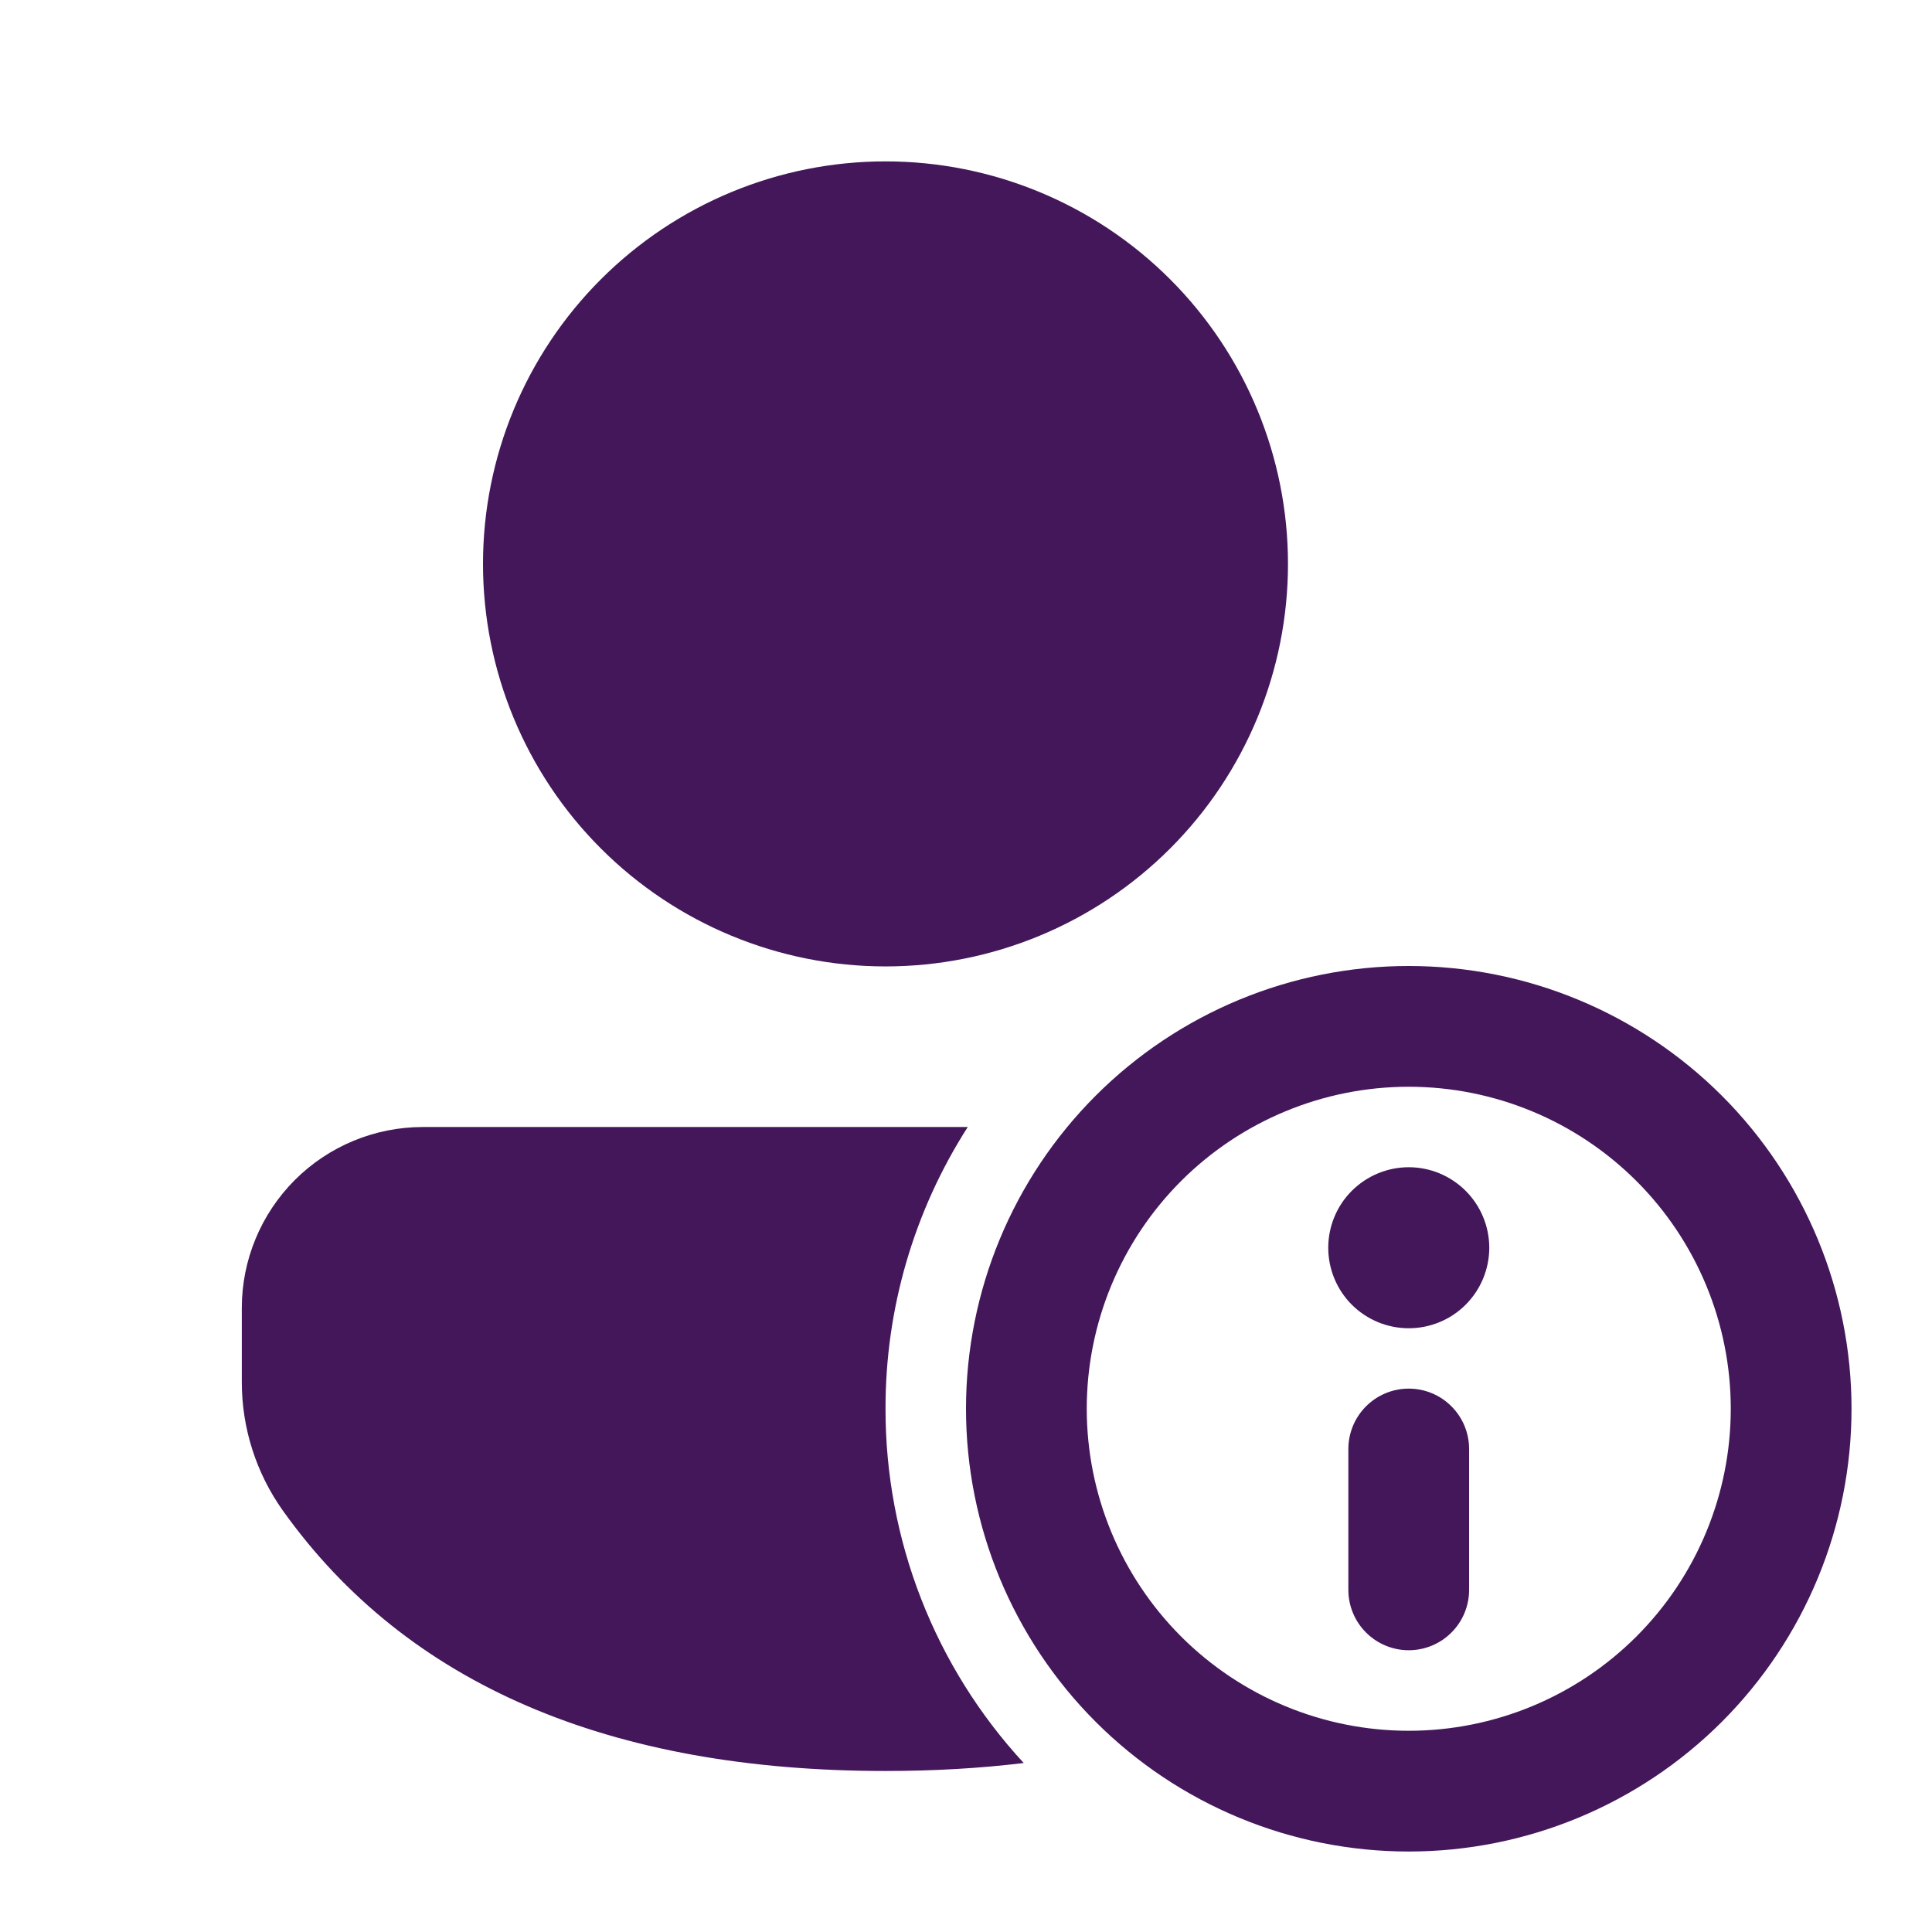 ﻿<svg width="32" height="32" viewBox="0 0 32 32" fill="none" xmlns="http://www.w3.org/2000/svg">
    <path d="M14.667 23.333C14.664 21.679 15.137 20.059 16.029 18.667H7.003C6.208 18.667 5.445 18.983 4.883 19.545C4.321 20.108 4.005 20.87 4.005 21.665V22.892C4.005 23.655 4.243 24.399 4.685 25.02C6.741 27.905 10.107 29.333 14.667 29.333C15.467 29.333 16.231 29.289 16.956 29.201C15.481 27.603 14.664 25.508 14.667 23.333ZM14.667 2.673C16.435 2.673 18.131 3.376 19.381 4.626C20.631 5.876 21.333 7.572 21.333 9.34C21.333 11.108 20.631 12.804 19.381 14.054C18.131 15.304 16.435 16.007 14.667 16.007C12.899 16.007 11.203 15.304 9.953 14.054C8.702 12.804 8 11.108 8 9.34C8 7.572 8.702 5.876 9.953 4.626C11.203 3.376 12.899 2.673 14.667 2.673ZM30.667 23.333C30.667 25.278 29.894 27.143 28.519 28.519C27.143 29.894 25.278 30.667 23.333 30.667C21.388 30.667 19.523 29.894 18.148 28.519C16.773 27.143 16 25.278 16 23.333C16 21.388 16.773 19.523 18.148 18.148C19.523 16.773 21.388 16 23.333 16C25.278 16 27.143 16.773 28.519 18.148C29.894 19.523 30.667 21.388 30.667 23.333ZM18 23.333C18 24.748 18.562 26.104 19.562 27.105C20.562 28.105 21.919 28.667 23.333 28.667C24.748 28.667 26.104 28.105 27.105 27.105C28.105 26.104 28.667 24.748 28.667 23.333C28.667 21.919 28.105 20.562 27.105 19.562C26.104 18.562 24.748 18 23.333 18C21.919 18 20.562 18.562 19.562 19.562C18.562 20.562 18 21.919 18 23.333ZM24.667 20.667C24.667 21.02 24.526 21.359 24.276 21.61C24.026 21.86 23.687 22 23.333 22C22.98 22 22.641 21.86 22.39 21.61C22.14 21.359 22 21.02 22 20.667C22 20.313 22.14 19.974 22.39 19.724C22.641 19.474 22.98 19.333 23.333 19.333C23.687 19.333 24.026 19.474 24.276 19.724C24.526 19.974 24.667 20.313 24.667 20.667ZM24.333 24C24.333 23.735 24.228 23.48 24.04 23.293C23.853 23.105 23.599 23 23.333 23C23.068 23 22.814 23.105 22.626 23.293C22.439 23.48 22.333 23.735 22.333 24V26.333C22.333 26.599 22.439 26.853 22.626 27.04C22.814 27.228 23.068 27.333 23.333 27.333C23.599 27.333 23.853 27.228 24.04 27.04C24.228 26.853 24.333 26.599 24.333 26.333V24Z" fill="#43175A"/>
</svg>
